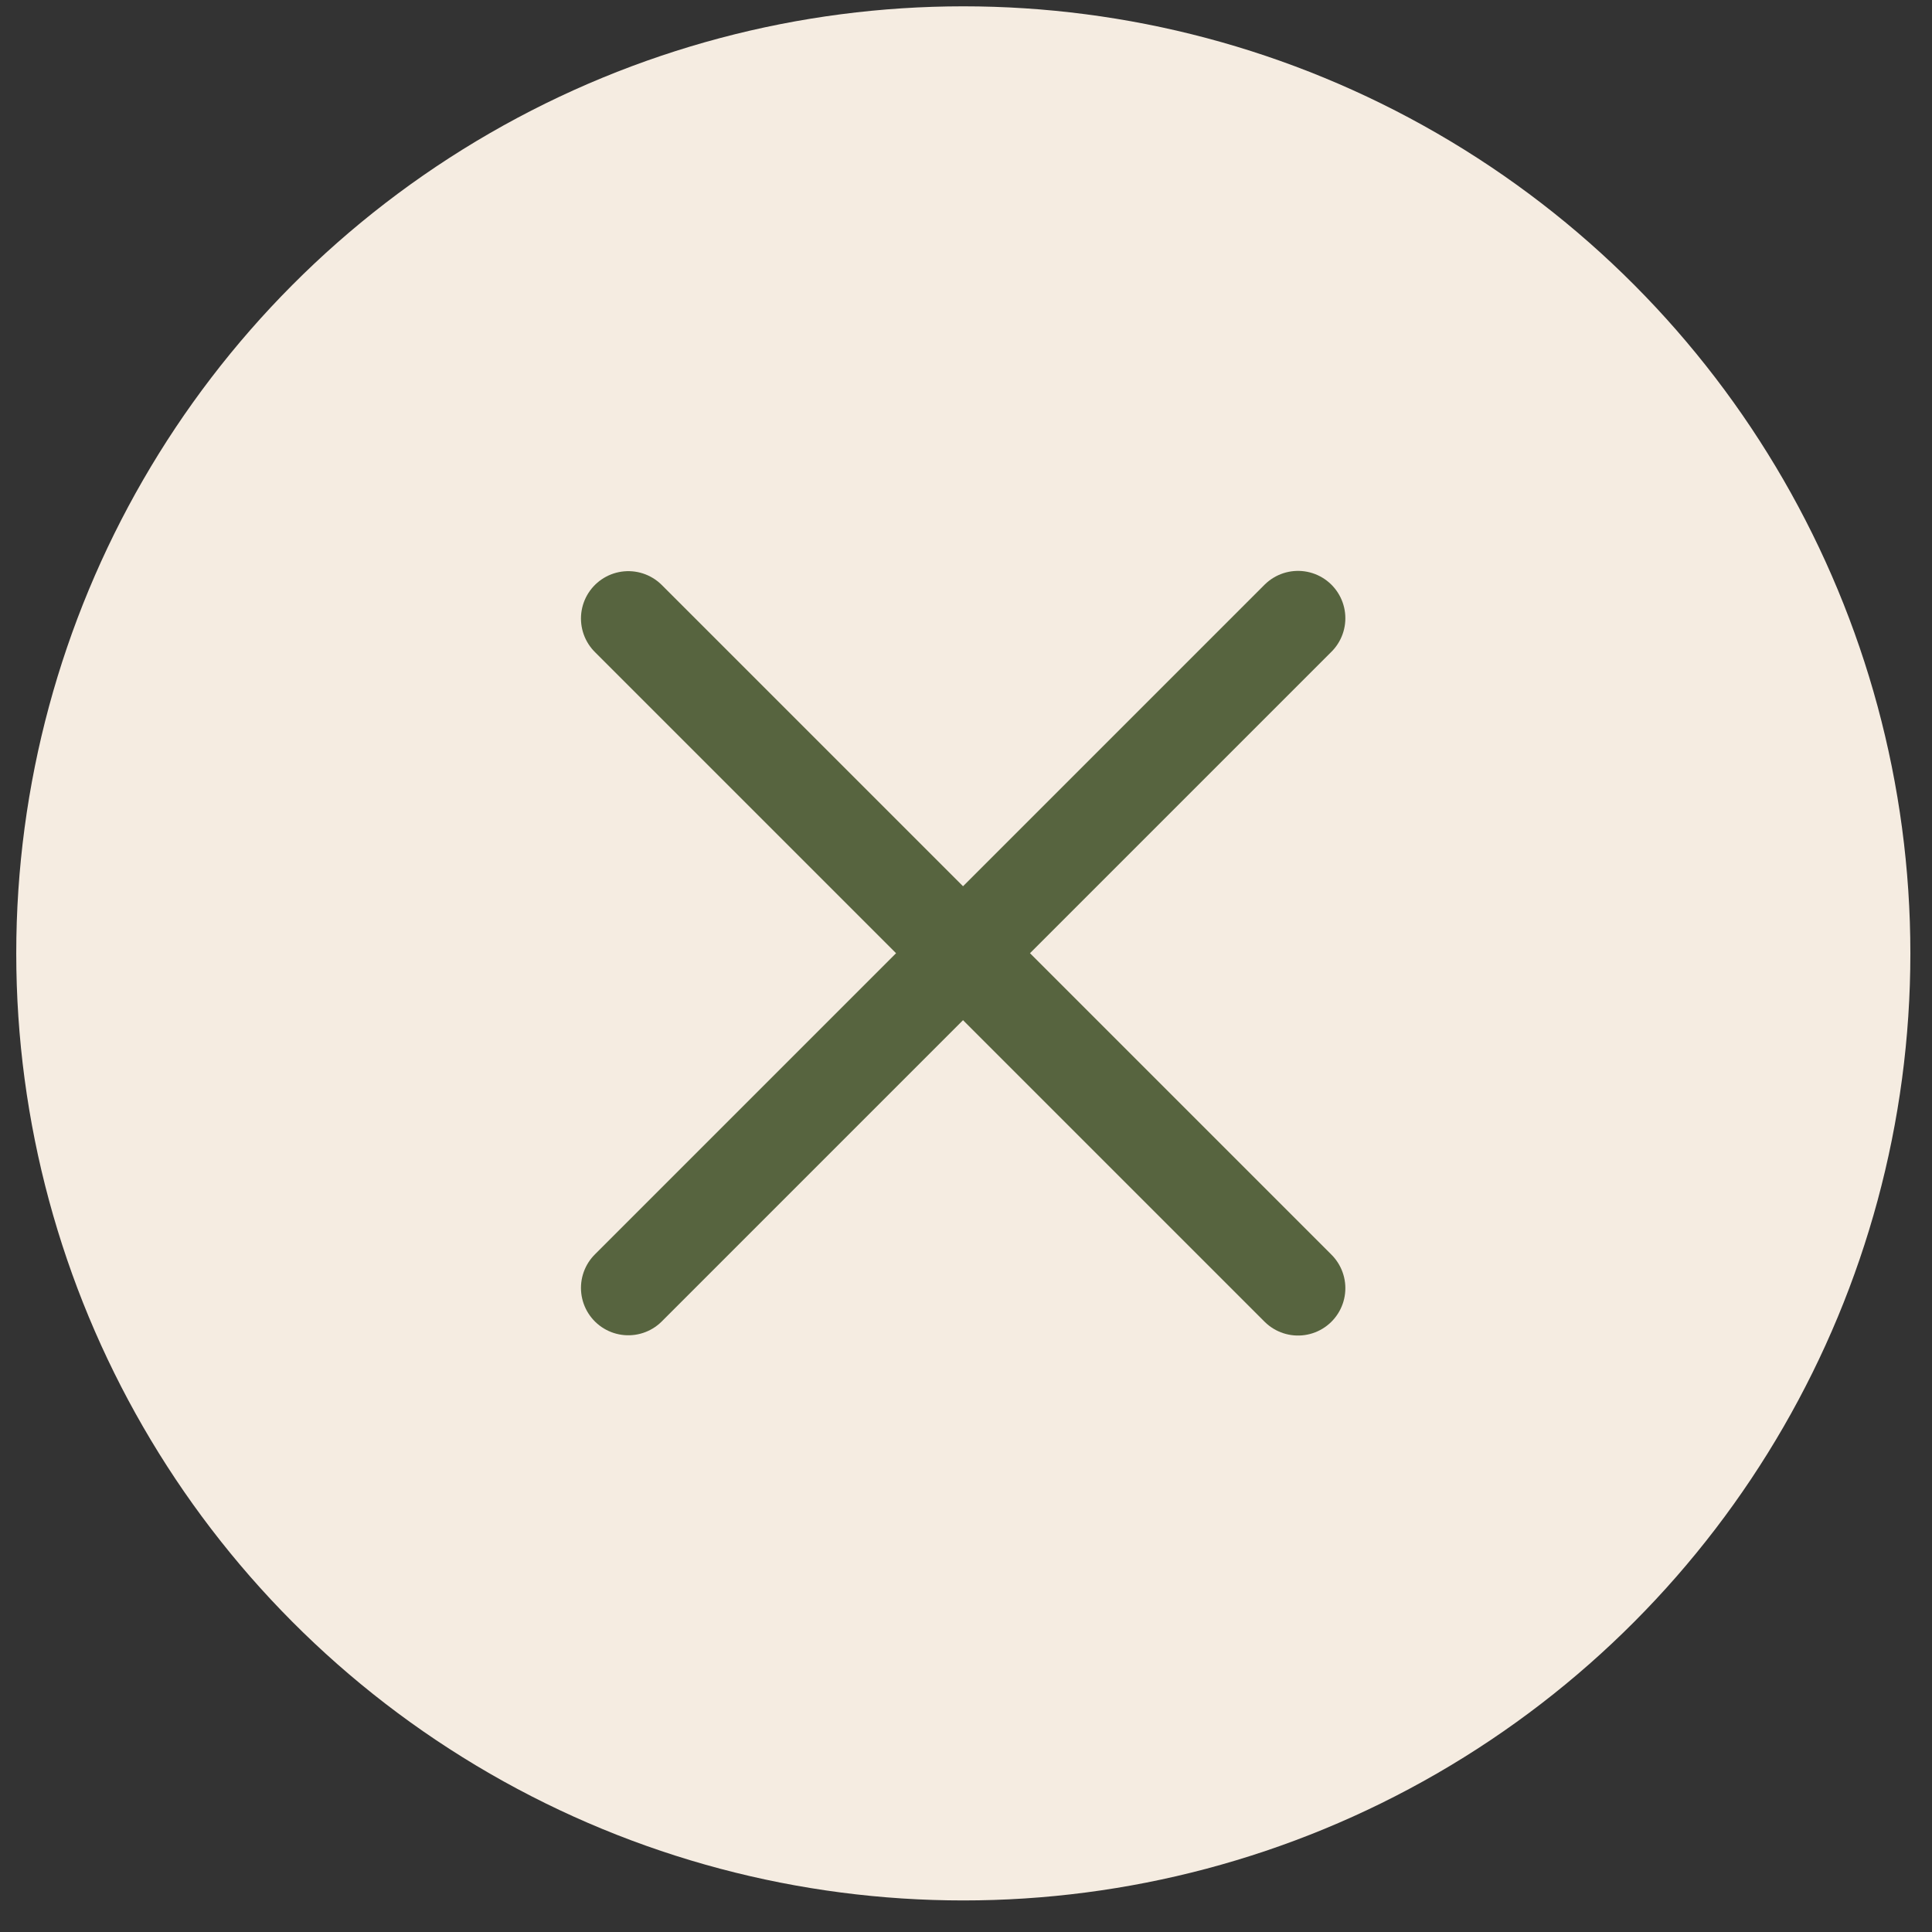 <svg width="51" height="51" viewBox="0 0 51 51" fill="none" xmlns="http://www.w3.org/2000/svg">
<rect x="0" y="0" width="51" height="51" fill="#333333" stroke="none"/>
<circle cx="25" cy="25" r="25" transform="matrix(-1 0 0 1 50.429 0.167)" fill="#F5ECE1"/>
<path d="M16.586 16.327L34.264 34.005" stroke="#57643F" stroke-width="2.5" stroke-linecap="round"/>
<path d="M34.264 16.32L16.586 33.998" stroke="#57643F" stroke-width="2.5" stroke-linecap="round"/>
</svg>
